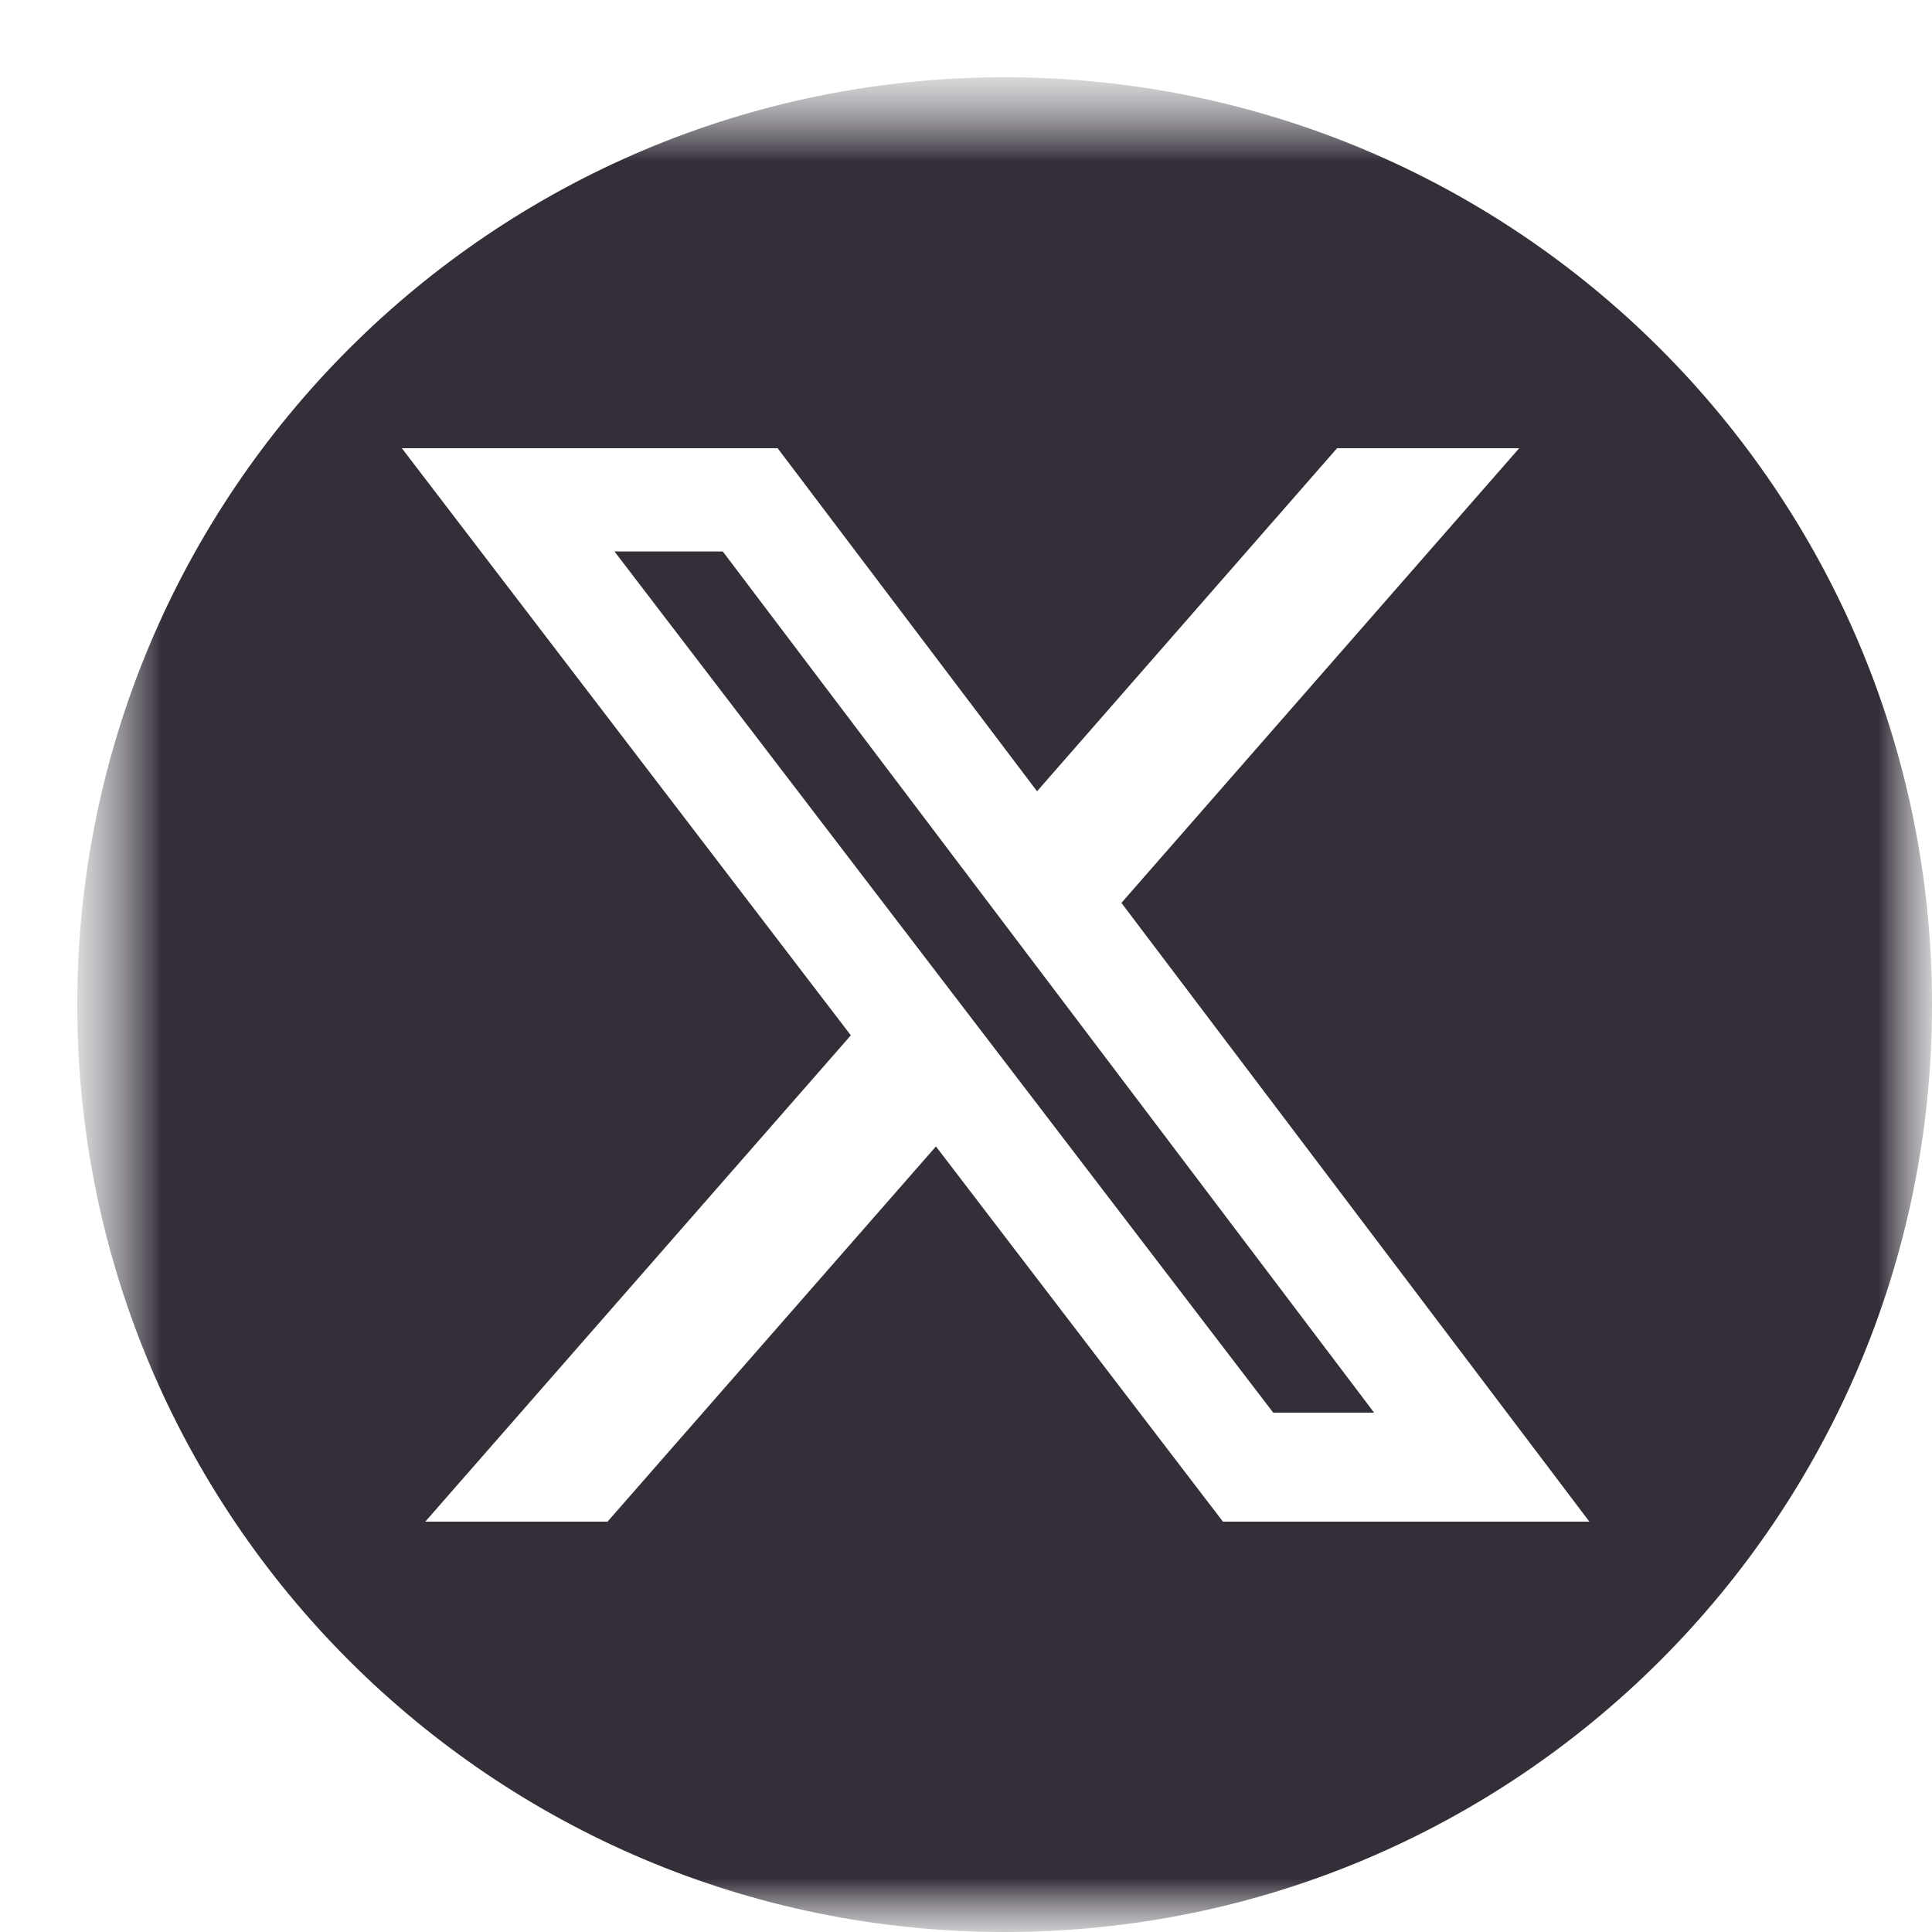 <svg width="18" height="18" viewBox="0 0 18 18" fill="none" xmlns="http://www.w3.org/2000/svg">
<g clip-path="url(#clip0_7838_1859)">
<mask id="mask0_7838_1859" style="mask-type:luminance" maskUnits="userSpaceOnUse" x="0" y="0" width="18" height="18">
<path d="M18 0.72H0.72V18H18V0.72Z" fill="white"/>
</mask>
<g mask="url(#mask0_7838_1859)">
<mask id="mask1_7838_1859" style="mask-type:luminance" maskUnits="userSpaceOnUse" x="0" y="0" width="18" height="18">
<path d="M18 0.72H0.72V18H18V0.72Z" fill="white"/>
</mask>
<g mask="url(#mask1_7838_1859)">
<path fill-rule="evenodd" clip-rule="evenodd" d="M18 9.36C18 14.132 14.132 18 9.36 18C4.588 18 0.72 14.132 0.72 9.36C0.72 4.588 4.588 0.72 9.36 0.72C14.132 0.72 18 4.588 18 9.36ZM14.154 4.176H12.457L9.662 7.372L7.245 4.176H3.744L7.927 9.646L3.962 14.177H5.66L8.72 10.681L11.394 14.177H14.808L10.448 8.412L14.154 4.176ZM12.802 13.161H11.862L5.725 5.138H6.734L12.802 13.161Z" fill="#342E39"/>
</g>
</g>
</g>
<defs>
<clipPath id="clip0_7838_1859">
<rect width="18" height="18" fill="white"/>
</clipPath>
</defs>
</svg>
